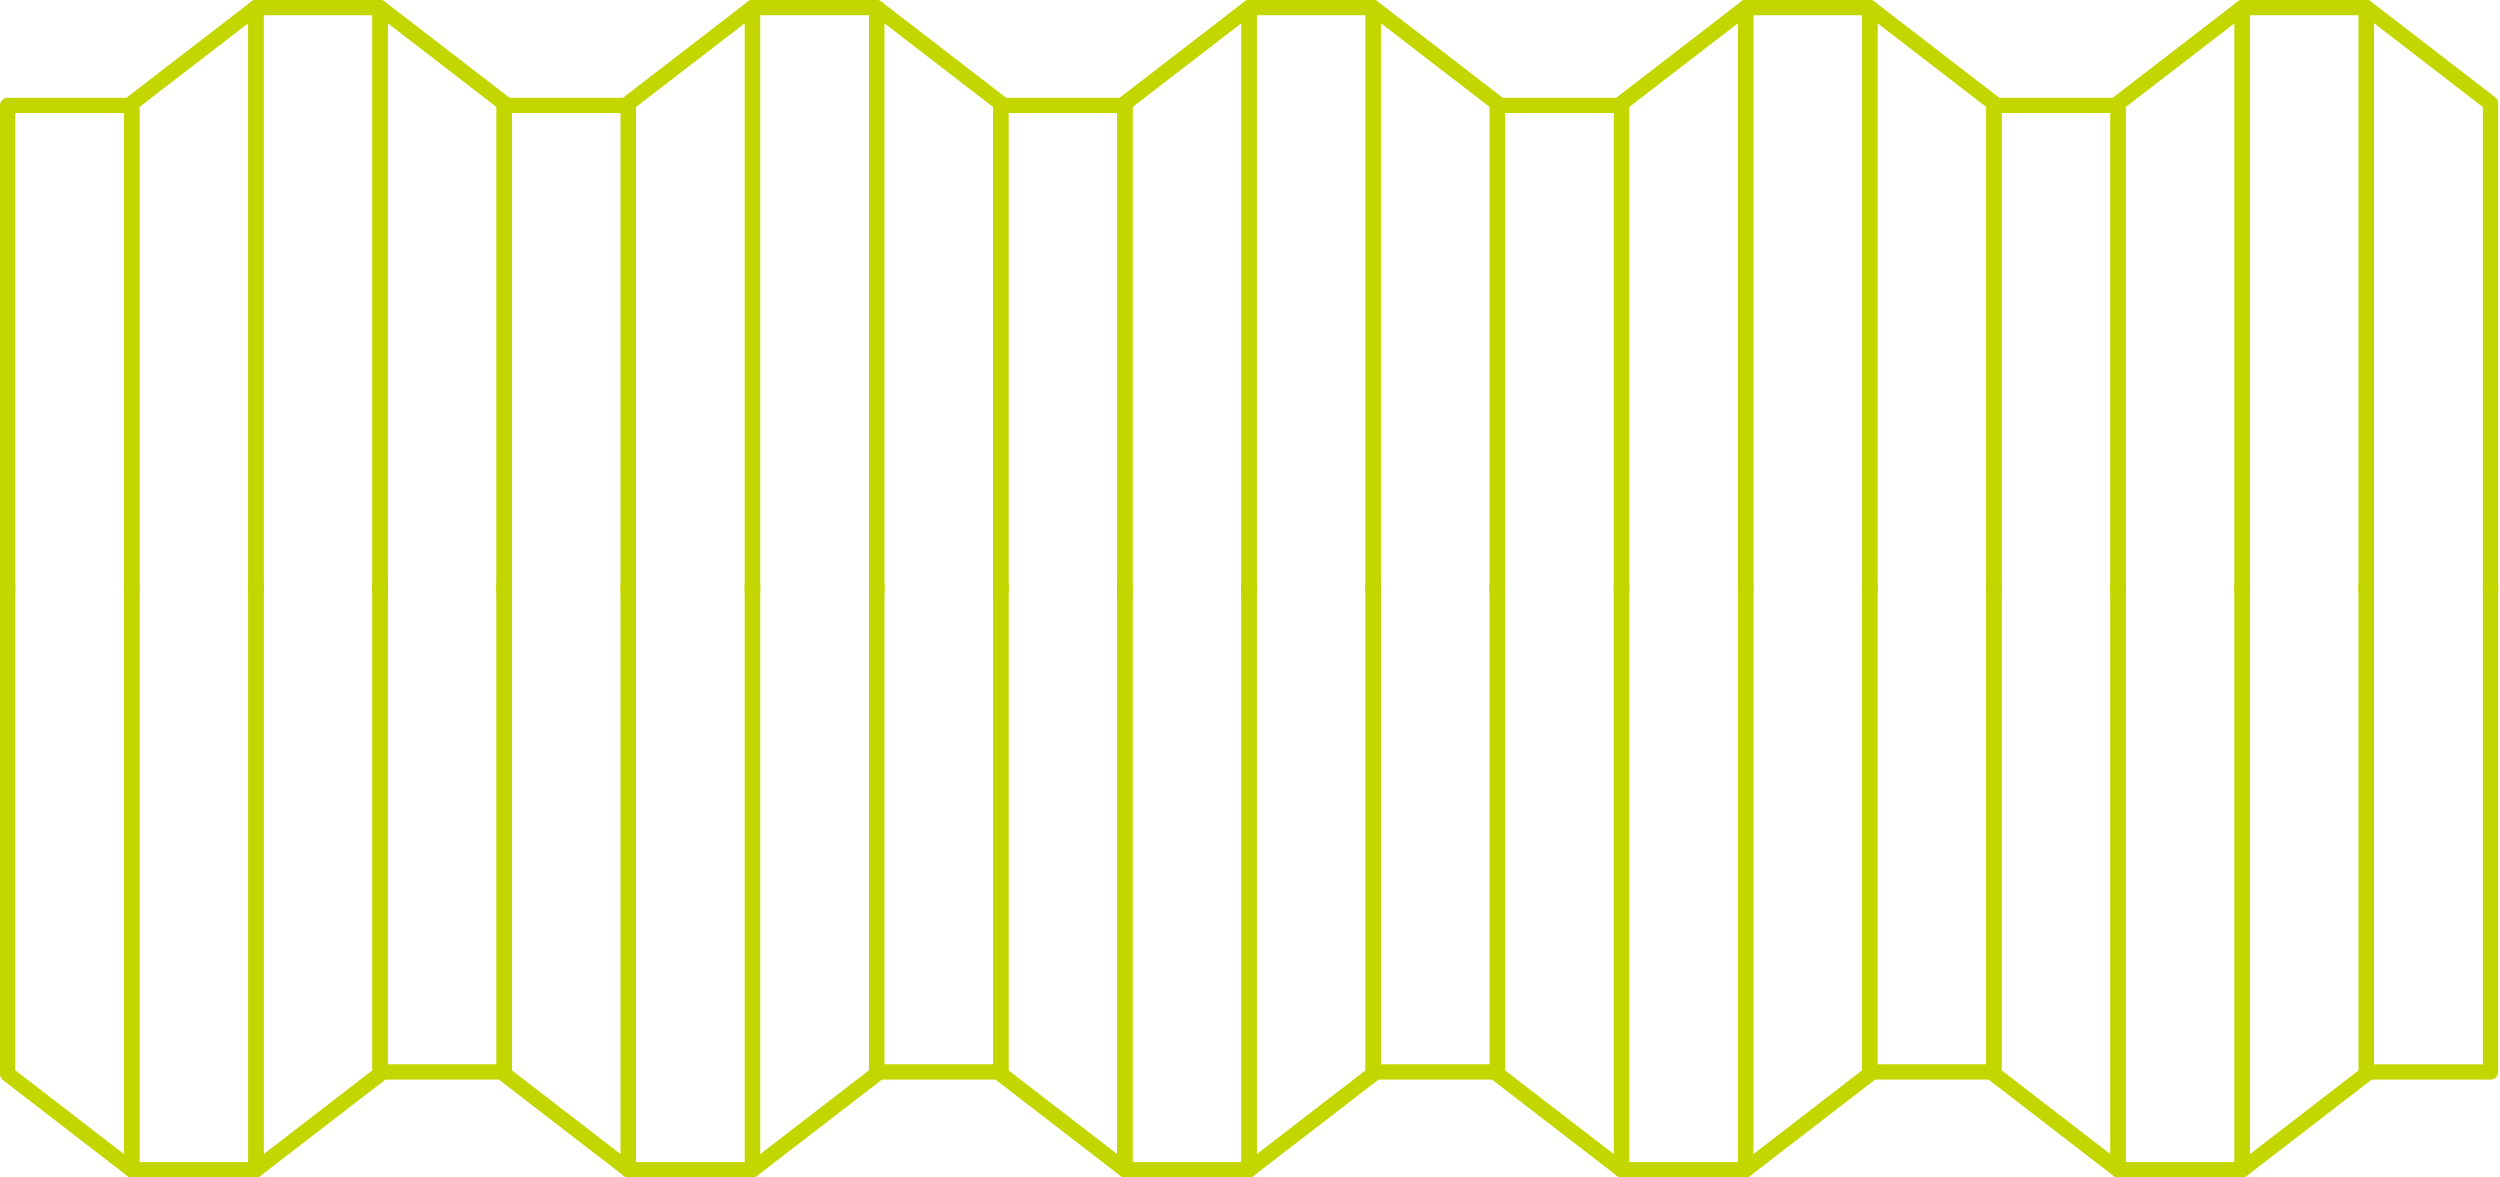 <svg width="327" height="154" viewBox="0 0 327 154" fill="none" xmlns="http://www.w3.org/2000/svg">
<path d="M1 76.598L1 140.487L17.235 153L17.235 76.598" stroke="#C3D600" stroke-width="2" stroke-linecap="round" stroke-linejoin="round"/>
<path d="M33.476 76.598L33.476 153L49.716 140.487L49.716 140.209L49.716 76.598" stroke="#C3D600" stroke-width="2" stroke-linecap="round" stroke-linejoin="round"/>
<path d="M17.238 76.598L17.238 153L33.477 153L33.477 76.598" stroke="#C3D600" stroke-width="2" stroke-linecap="round" stroke-linejoin="round"/>
<path d="M65.949 76.598L65.949 140.209L65.949 140.487L82.189 153L82.189 76.598" stroke="#C3D600" stroke-width="2" stroke-linecap="round" stroke-linejoin="round"/>
<path d="M98.425 76.598L98.425 153L114.665 140.487L114.665 140.209L114.665 76.598" stroke="#C3D600" stroke-width="2" stroke-linecap="round" stroke-linejoin="round"/>
<path d="M82.187 76.598L82.187 153L98.423 153L98.423 76.598" stroke="#C3D600" stroke-width="2" stroke-linecap="round" stroke-linejoin="round"/>
<path d="M49.715 76.597L49.715 140.209L65.95 140.209L65.95 76.597" stroke="#C3D600" stroke-width="2" stroke-linecap="round" stroke-linejoin="round"/>
<path d="M130.906 76.598L130.906 140.209L130.906 140.487L147.142 153L147.142 76.598" stroke="#C3D600" stroke-width="2" stroke-linecap="round" stroke-linejoin="round"/>
<path d="M163.379 76.598L163.379 153L179.614 140.487L179.614 140.209L179.614 76.598" stroke="#C3D600" stroke-width="2" stroke-linecap="round" stroke-linejoin="round"/>
<path d="M147.14 76.598L147.14 153L163.38 153L163.38 76.598" stroke="#C3D600" stroke-width="2" stroke-linecap="round" stroke-linejoin="round"/>
<path d="M114.664 76.597L114.664 140.209L130.903 140.209L130.903 76.597" stroke="#C3D600" stroke-width="2" stroke-linecap="round" stroke-linejoin="round"/>
<path d="M195.855 76.598L195.855 140.209L195.855 140.487L212.095 153L212.095 76.598" stroke="#C3D600" stroke-width="2" stroke-linecap="round" stroke-linejoin="round"/>
<path d="M228.328 76.598L228.328 153L244.567 140.487L244.567 140.209L244.567 76.598" stroke="#C3D600" stroke-width="2" stroke-linecap="round" stroke-linejoin="round"/>
<path d="M212.094 76.598L212.094 153L228.329 153L228.329 76.598" stroke="#C3D600" stroke-width="2" stroke-linecap="round" stroke-linejoin="round"/>
<path d="M179.617 76.597L179.617 140.209L195.856 140.209L195.856 76.597" stroke="#C3D600" stroke-width="2" stroke-linecap="round" stroke-linejoin="round"/>
<path d="M260.808 76.598L260.808 140.209L260.808 140.487L277.044 153L277.044 76.598" stroke="#C3D600" stroke-width="2" stroke-linecap="round" stroke-linejoin="round"/>
<path d="M293.281 76.598L293.281 153L309.517 140.487L309.517 140.209L309.517 76.598" stroke="#C3D600" stroke-width="2" stroke-linecap="round" stroke-linejoin="round"/>
<path d="M277.043 76.598L277.043 153L293.282 153L293.282 76.598" stroke="#C3D600" stroke-width="2" stroke-linecap="round" stroke-linejoin="round"/>
<path d="M244.566 76.597L244.566 140.209L260.806 140.209L260.806 76.597" stroke="#C3D600" stroke-width="2" stroke-linecap="round" stroke-linejoin="round"/>
<path d="M309.519 76.599L309.519 140.211L325.759 140.211L325.759 76.599" stroke="#C3D600" stroke-width="2" stroke-linecap="round" stroke-linejoin="round"/>
<path d="M325.759 77.402L325.759 13.788L325.759 13.51L309.519 1L309.519 77.402" stroke="#C3D600" stroke-width="2" stroke-linecap="round" stroke-linejoin="round"/>
<path d="M293.286 77.402L293.286 1L277.047 13.51L277.047 13.788L277.047 77.402" stroke="#C3D600" stroke-width="2" stroke-linecap="round" stroke-linejoin="round"/>
<path d="M309.517 77.402L309.517 1L293.281 1L293.281 77.402" stroke="#C3D600" stroke-width="2" stroke-linecap="round" stroke-linejoin="round"/>
<path d="M260.81 77.402L260.81 13.788L260.81 13.51L244.57 1L244.57 77.402" stroke="#C3D600" stroke-width="2" stroke-linecap="round" stroke-linejoin="round"/>
<path d="M228.333 77.402L228.333 1L212.097 13.51L212.097 13.788L212.097 77.402" stroke="#C3D600" stroke-width="2" stroke-linecap="round" stroke-linejoin="round"/>
<path d="M244.567 77.402L244.567 1L228.328 1L228.328 77.402" stroke="#C3D600" stroke-width="2" stroke-linecap="round" stroke-linejoin="round"/>
<path d="M277.044 77.402L277.044 13.788L260.808 13.788L260.808 77.402" stroke="#C3D600" stroke-width="2" stroke-linecap="round" stroke-linejoin="round"/>
<path d="M195.856 77.402L195.856 13.788L195.856 13.51L179.617 1L179.617 77.402" stroke="#C3D600" stroke-width="2" stroke-linecap="round" stroke-linejoin="round"/>
<path d="M163.38 77.402L163.38 1L147.14 13.51L147.14 13.788L147.14 77.402" stroke="#C3D600" stroke-width="2" stroke-linecap="round" stroke-linejoin="round"/>
<path d="M179.614 77.402L179.614 1L163.379 1L163.379 77.402" stroke="#C3D600" stroke-width="2" stroke-linecap="round" stroke-linejoin="round"/>
<path d="M212.095 77.402L212.095 13.788L195.855 13.788L195.855 77.402" stroke="#C3D600" stroke-width="2" stroke-linecap="round" stroke-linejoin="round"/>
<path d="M130.903 77.402L130.903 13.788L130.903 13.51L114.664 1L114.664 77.402" stroke="#C3D600" stroke-width="2" stroke-linecap="round" stroke-linejoin="round"/>
<path d="M98.423 77.402L98.423 1L82.187 13.51L82.187 13.788L82.187 77.402" stroke="#C3D600" stroke-width="2" stroke-linecap="round" stroke-linejoin="round"/>
<path d="M114.665 77.402L114.665 1L98.425 1L98.425 77.402" stroke="#C3D600" stroke-width="2" stroke-linecap="round" stroke-linejoin="round"/>
<path d="M147.138 77.402L147.138 13.788L130.902 13.788L130.902 77.402" stroke="#C3D600" stroke-width="2" stroke-linecap="round" stroke-linejoin="round"/>
<path d="M65.95 77.402L65.95 13.788L65.95 13.51L49.715 1L49.715 77.402" stroke="#C3D600" stroke-width="2" stroke-linecap="round" stroke-linejoin="round"/>
<path d="M33.474 77.402L33.474 1L17.234 13.51L17.234 13.788L17.234 77.402" stroke="#C3D600" stroke-width="2" stroke-linecap="round" stroke-linejoin="round"/>
<path d="M49.716 77.402L49.716 1L33.476 1L33.476 77.402" stroke="#C3D600" stroke-width="2" stroke-linecap="round" stroke-linejoin="round"/>
<path d="M82.189 77.402L82.189 13.788L65.949 13.788L65.949 77.402" stroke="#C3D600" stroke-width="2" stroke-linecap="round" stroke-linejoin="round"/>
<path d="M17.235 77.402L17.235 13.788L1 13.788L1 77.402" stroke="#C3D600" stroke-width="2" stroke-linecap="round" stroke-linejoin="round"/>
</svg>
